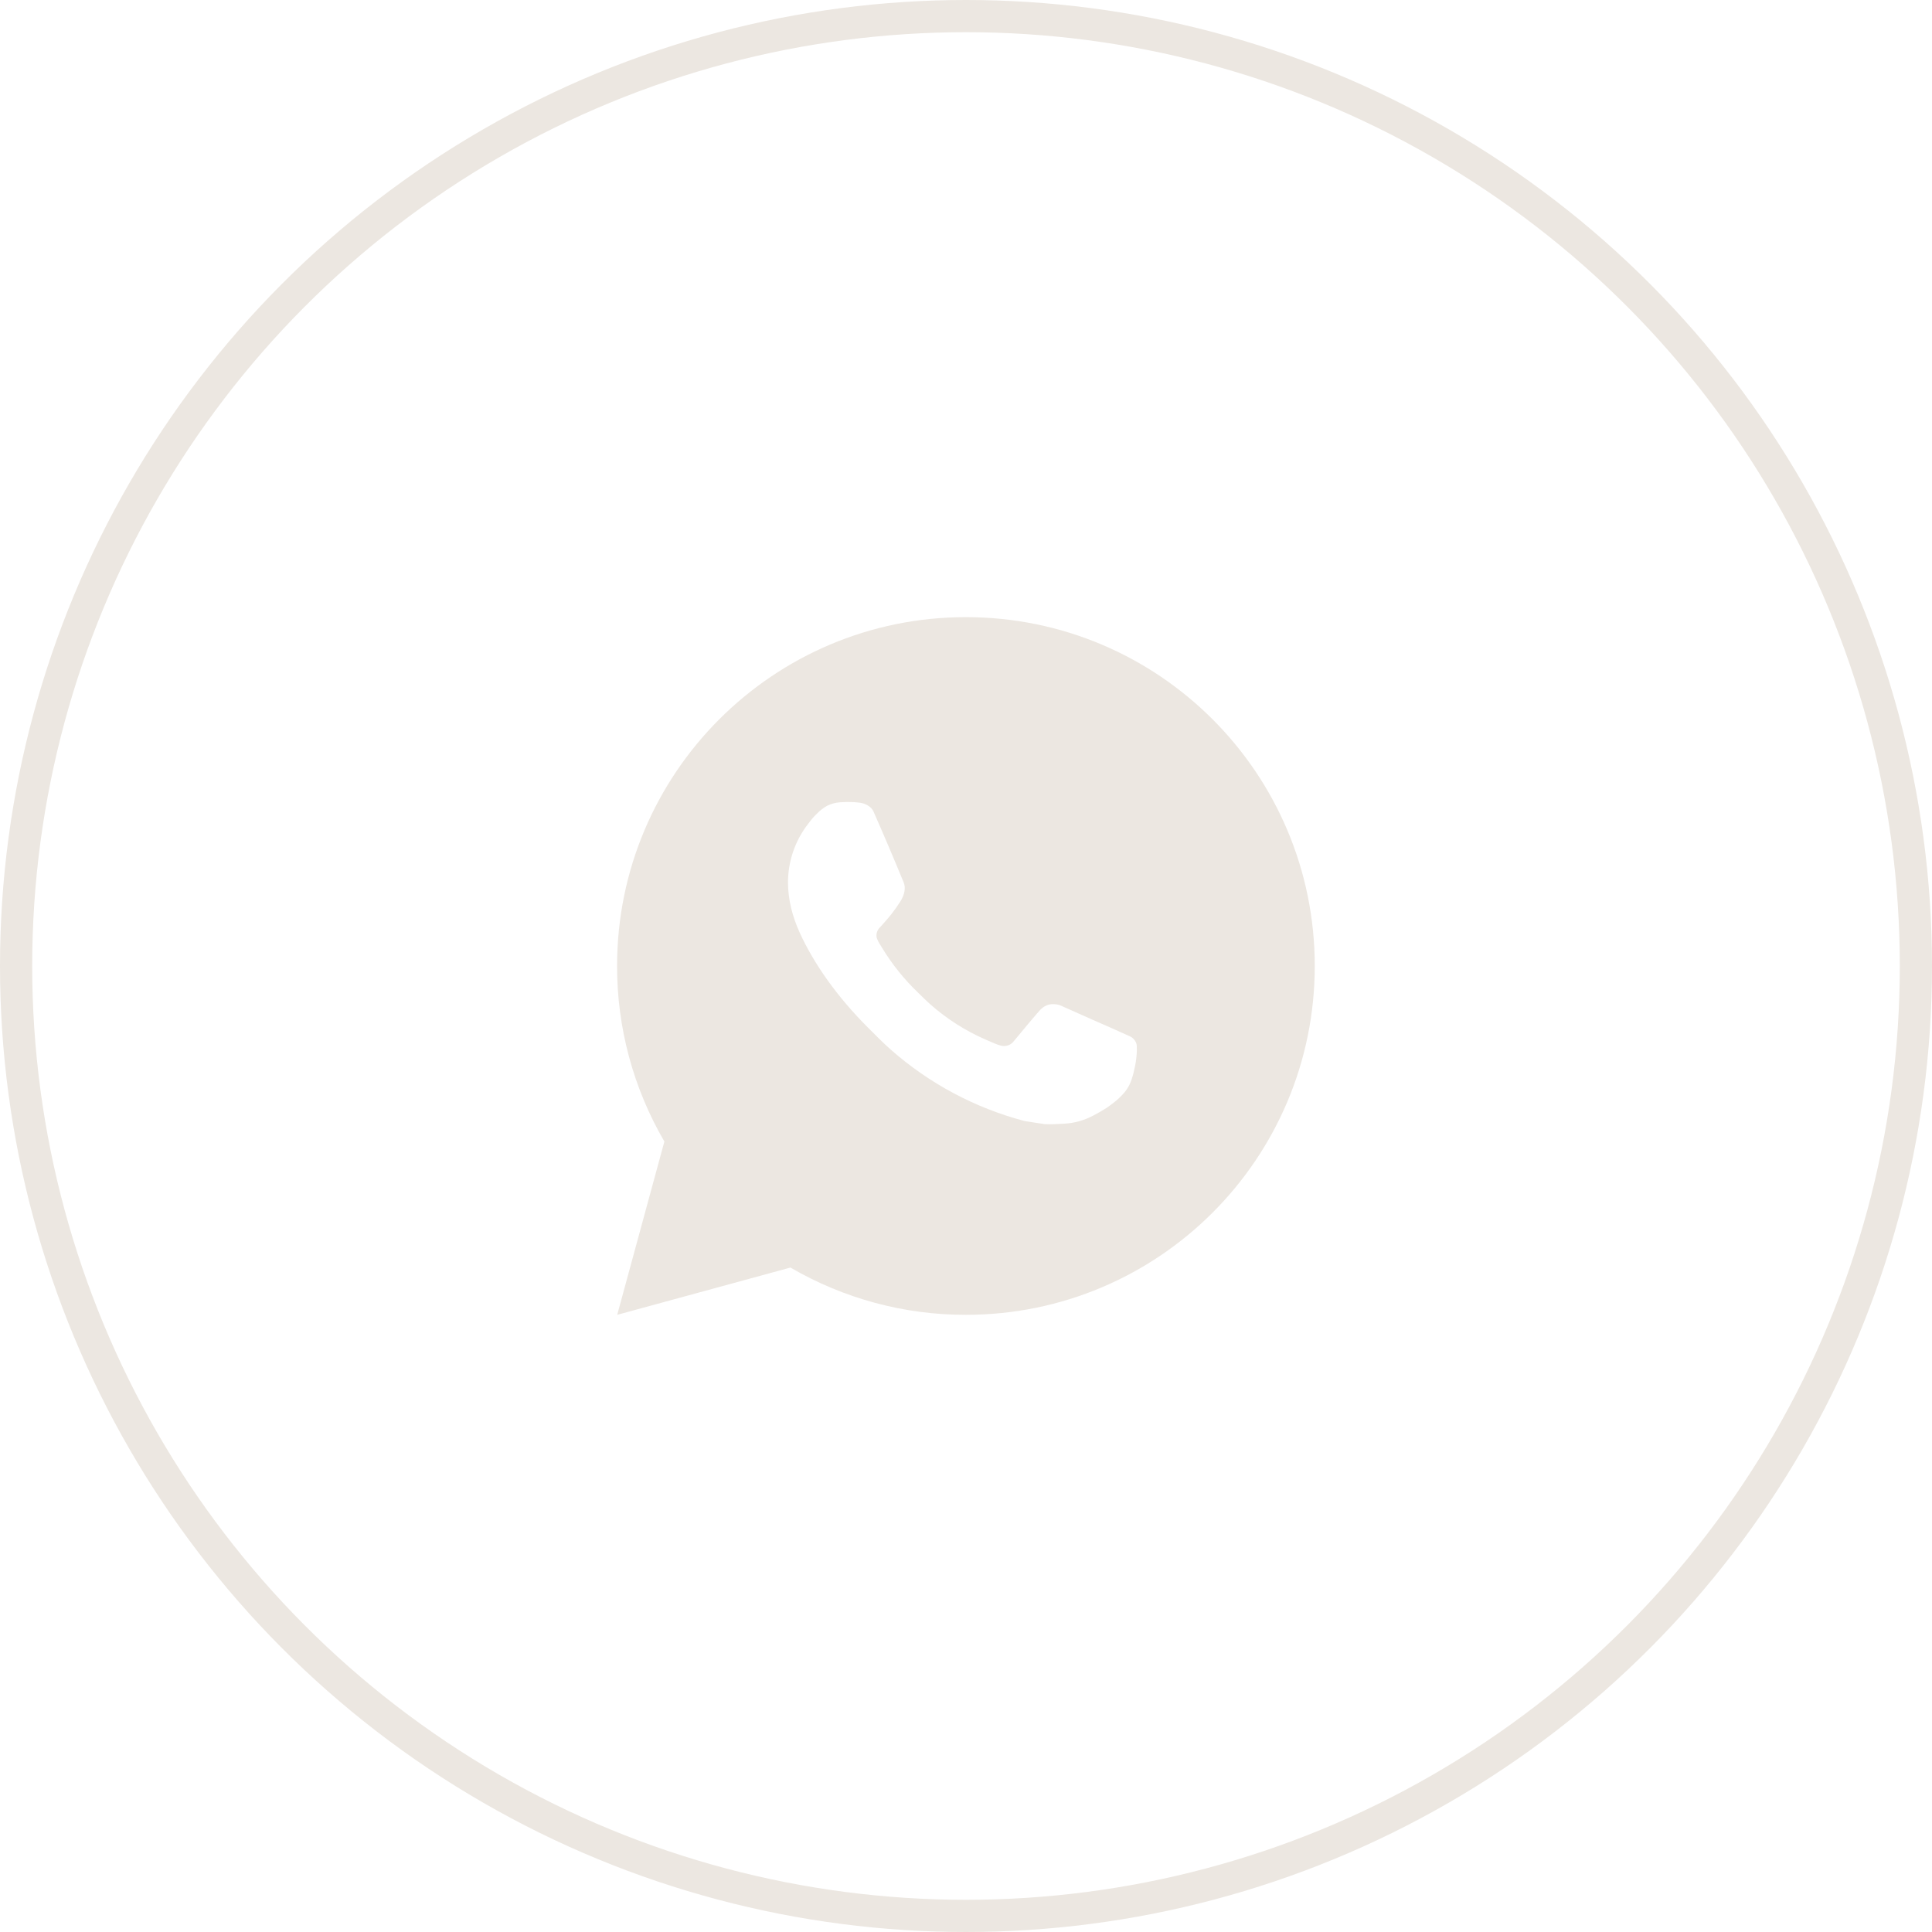 <?xml version="1.0" encoding="UTF-8"?> <svg xmlns="http://www.w3.org/2000/svg" width="60" height="60" viewBox="0 0 60 60" fill="none"> <circle cx="30" cy="30" r="29.5" stroke="#ECE7E1"></circle> <path d="M19.168 40.833L20.633 35.451C19.668 33.796 19.161 31.915 19.164 29.999C19.164 24.016 24.014 19.166 29.997 19.166C35.981 19.166 40.831 24.016 40.831 29.999C40.831 35.983 35.981 40.833 29.997 40.833C28.083 40.836 26.202 40.329 24.548 39.365L19.168 40.833ZM26.088 24.916C25.948 24.925 25.811 24.962 25.686 25.025C25.568 25.091 25.461 25.174 25.367 25.272C25.237 25.394 25.164 25.5 25.084 25.603C24.684 26.124 24.469 26.764 24.472 27.421C24.475 27.952 24.613 28.469 24.83 28.952C25.273 29.929 26.002 30.963 26.965 31.922C27.197 32.153 27.423 32.385 27.667 32.6C28.863 33.653 30.287 34.412 31.827 34.817L32.444 34.911C32.644 34.922 32.844 34.907 33.046 34.897C33.361 34.881 33.669 34.795 33.948 34.647C34.09 34.574 34.229 34.494 34.363 34.408C34.363 34.408 34.41 34.378 34.499 34.311C34.645 34.203 34.735 34.126 34.856 33.999C34.946 33.906 35.024 33.796 35.084 33.672C35.168 33.495 35.253 33.158 35.287 32.878C35.313 32.663 35.306 32.546 35.303 32.474C35.298 32.358 35.202 32.237 35.097 32.187L34.466 31.904C34.466 31.904 33.524 31.493 32.948 31.231C32.888 31.205 32.823 31.19 32.757 31.187C32.682 31.179 32.608 31.187 32.537 31.211C32.466 31.235 32.402 31.273 32.347 31.324V31.322C32.342 31.322 32.269 31.384 31.486 32.333C31.441 32.393 31.379 32.439 31.308 32.464C31.237 32.489 31.16 32.492 31.087 32.474C31.017 32.455 30.948 32.431 30.88 32.402C30.746 32.346 30.699 32.324 30.607 32.284L30.602 32.282C29.982 32.011 29.408 31.646 28.901 31.199C28.765 31.079 28.638 30.949 28.508 30.824C28.082 30.416 27.71 29.954 27.403 29.45L27.339 29.347C27.293 29.278 27.256 29.203 27.228 29.125C27.187 28.966 27.294 28.838 27.294 28.838C27.294 28.838 27.558 28.55 27.68 28.394C27.782 28.264 27.877 28.129 27.965 27.99C28.093 27.784 28.133 27.573 28.066 27.409C27.762 26.668 27.448 25.93 27.125 25.198C27.062 25.053 26.872 24.949 26.7 24.928C26.641 24.922 26.583 24.915 26.524 24.911C26.379 24.904 26.233 24.905 26.088 24.915V24.916Z" fill="#ECE7E1"></path> </svg> 